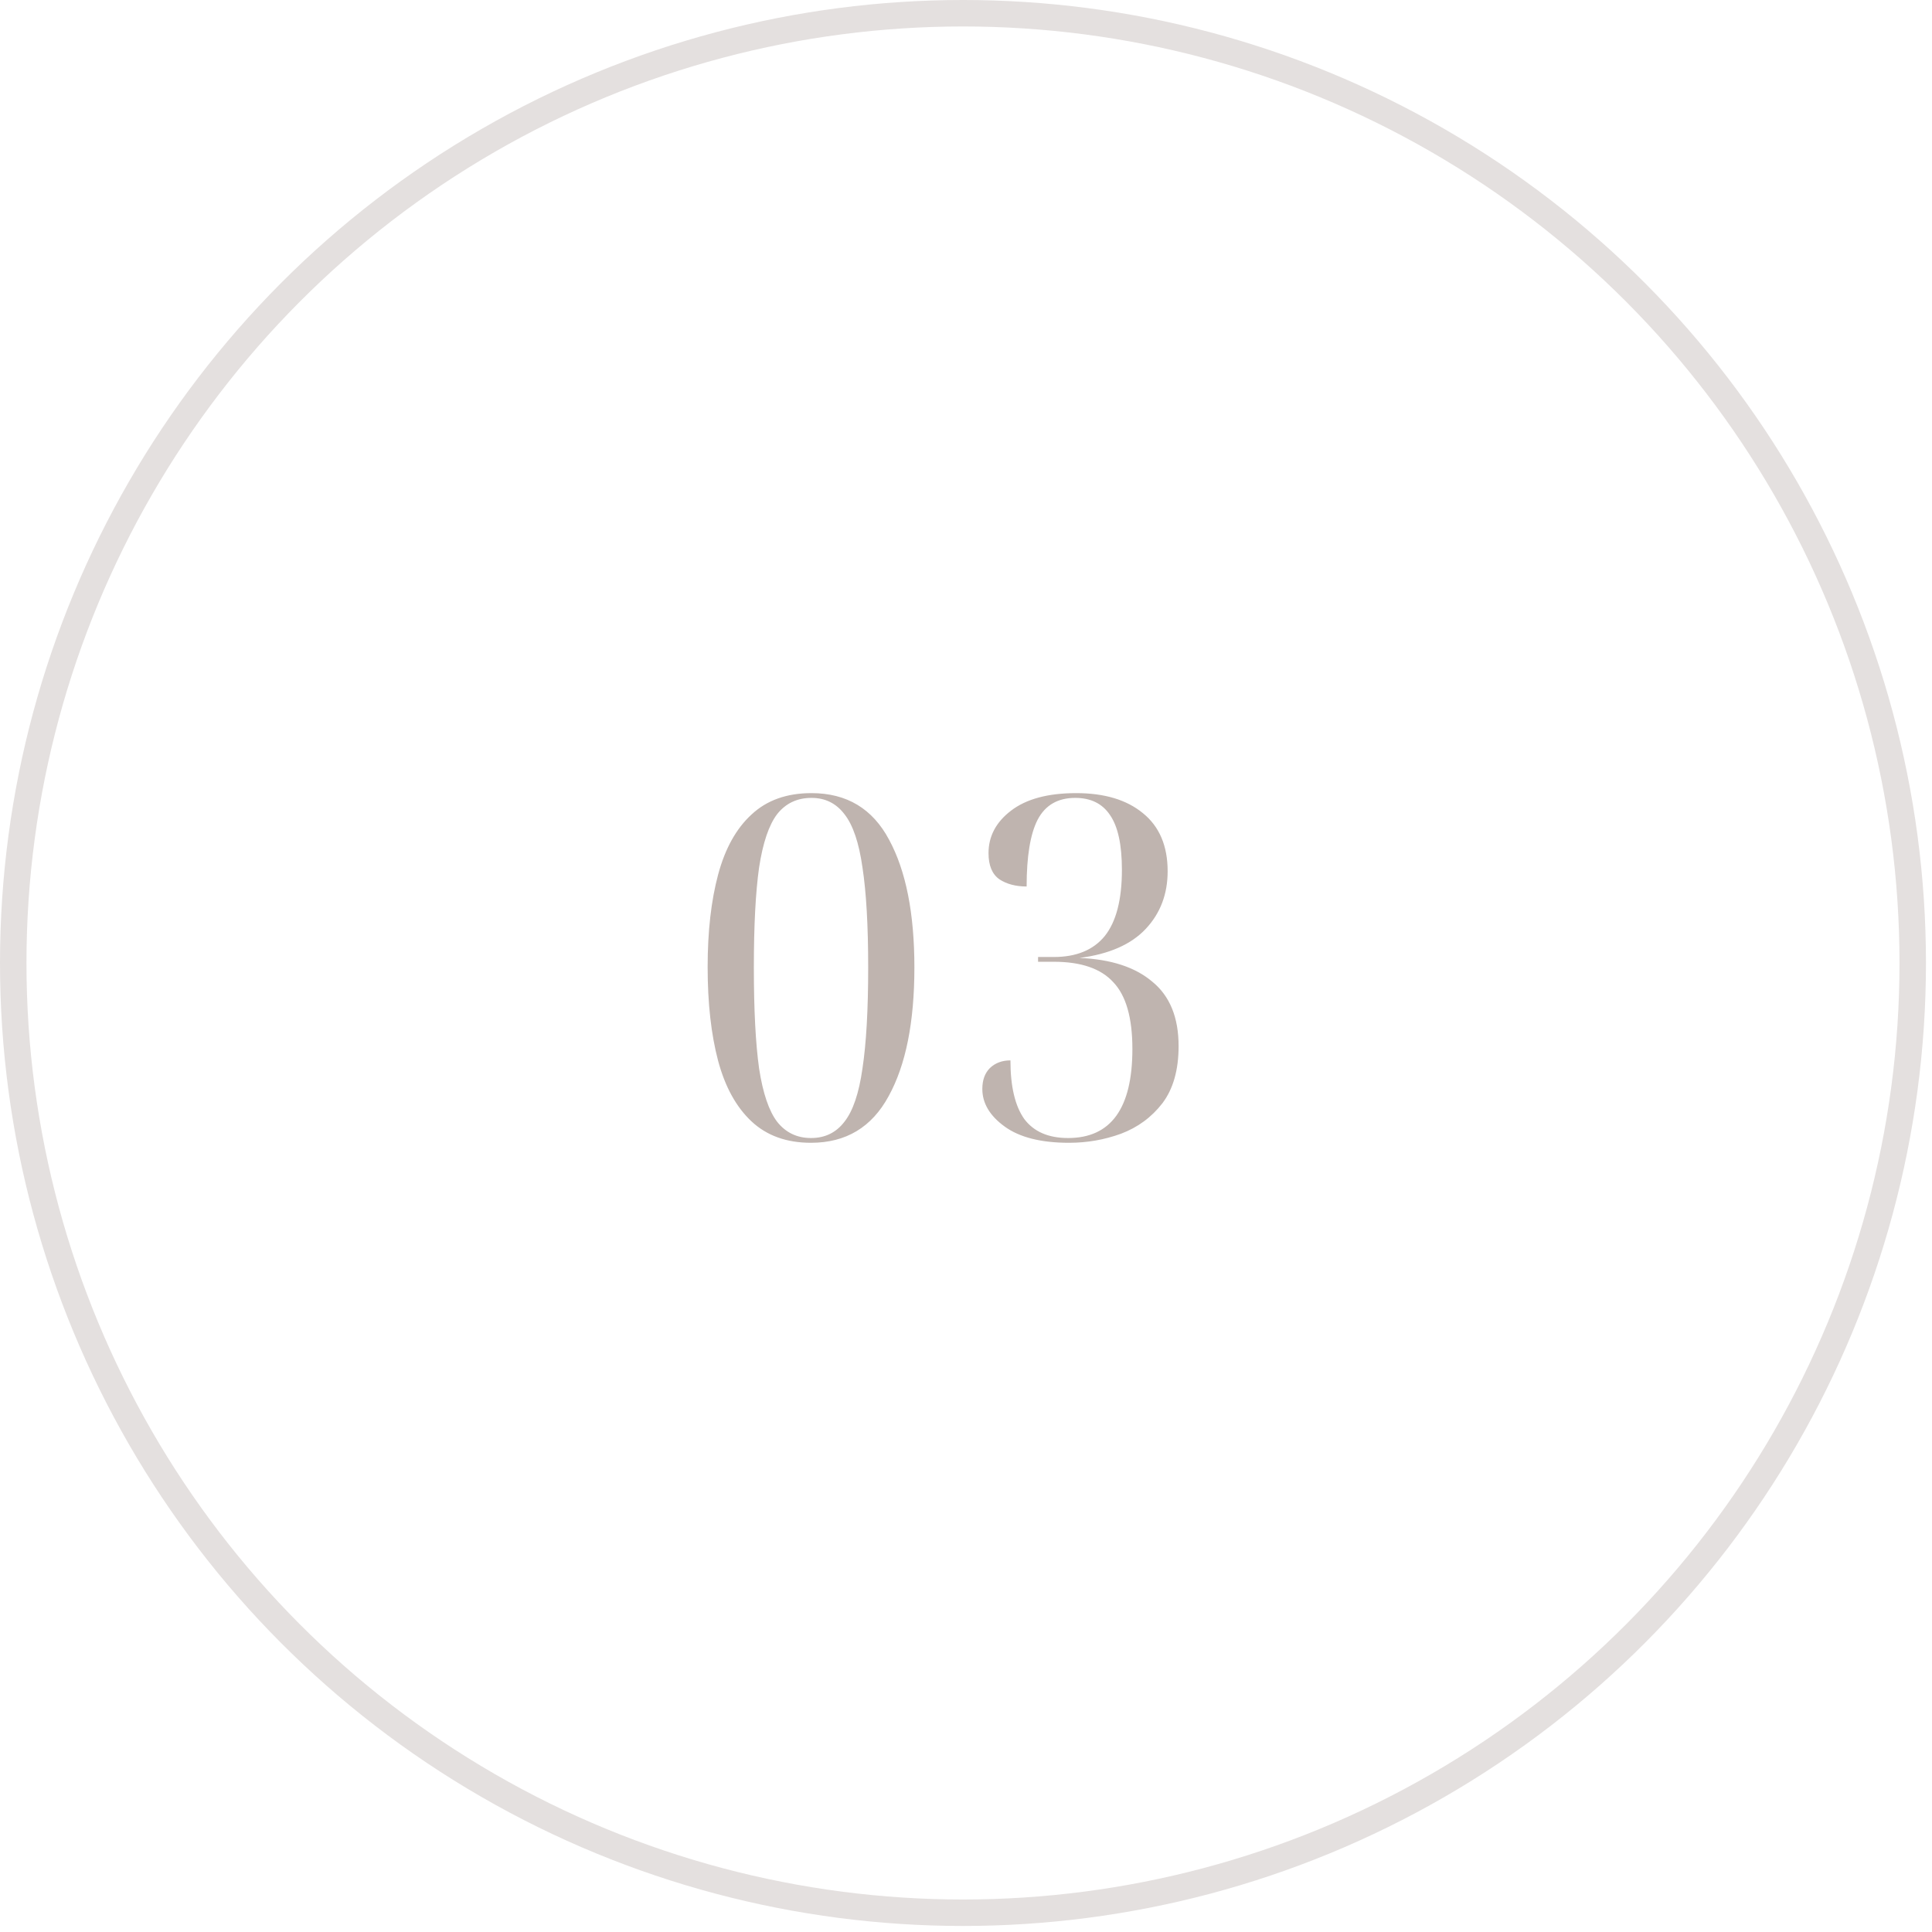 <svg xmlns="http://www.w3.org/2000/svg" width="73" height="73" viewBox="0 0 73 73" fill="none"><circle cx="36.386" cy="36.386" r="35.886" stroke="#E4E0DF"></circle><path d="M30.644 43.18C29.72 43.18 28.97 42.91 28.394 42.37C27.818 41.83 27.398 41.068 27.134 40.084C26.87 39.088 26.738 37.906 26.738 36.538C26.738 35.194 26.87 34.03 27.134 33.046C27.398 32.062 27.818 31.306 28.394 30.778C28.97 30.238 29.726 29.968 30.662 29.968C31.994 29.968 32.972 30.556 33.596 31.732C34.232 32.908 34.55 34.516 34.55 36.556C34.55 38.62 34.226 40.24 33.578 41.416C32.942 42.592 31.964 43.18 30.644 43.18ZM30.644 43C31.172 43 31.592 42.796 31.904 42.388C32.228 41.98 32.456 41.308 32.588 40.372C32.732 39.424 32.804 38.152 32.804 36.556C32.804 34.972 32.732 33.712 32.588 32.776C32.456 31.84 32.228 31.168 31.904 30.76C31.592 30.352 31.178 30.148 30.662 30.148C30.122 30.148 29.69 30.352 29.366 30.76C29.054 31.168 28.826 31.84 28.682 32.776C28.55 33.712 28.484 34.972 28.484 36.556C28.484 38.152 28.55 39.424 28.682 40.372C28.826 41.308 29.054 41.98 29.366 42.388C29.69 42.796 30.116 43 30.644 43ZM40.393 43.18C39.337 43.18 38.527 42.976 37.963 42.568C37.399 42.16 37.117 41.686 37.117 41.146C37.117 40.81 37.213 40.546 37.405 40.354C37.609 40.162 37.867 40.066 38.179 40.066C38.179 41.05 38.353 41.788 38.701 42.28C39.061 42.76 39.613 43 40.357 43C41.977 43 42.787 41.878 42.787 39.634C42.787 38.458 42.547 37.618 42.067 37.114C41.599 36.598 40.849 36.34 39.817 36.34H39.223V36.16H39.817C40.669 36.16 41.311 35.896 41.743 35.368C42.175 34.828 42.391 33.994 42.391 32.866C42.391 31.918 42.241 31.228 41.941 30.796C41.653 30.364 41.215 30.148 40.627 30.148C39.967 30.148 39.493 30.424 39.205 30.976C38.929 31.516 38.791 32.356 38.791 33.496C38.383 33.496 38.041 33.406 37.765 33.226C37.489 33.034 37.351 32.704 37.351 32.236C37.351 31.6 37.633 31.066 38.197 30.634C38.773 30.19 39.595 29.968 40.663 29.968C41.731 29.968 42.571 30.22 43.183 30.724C43.807 31.228 44.119 31.96 44.119 32.92C44.119 33.784 43.843 34.51 43.291 35.098C42.739 35.686 41.905 36.052 40.789 36.196C41.977 36.244 42.895 36.544 43.543 37.096C44.203 37.636 44.533 38.446 44.533 39.526C44.533 40.426 44.329 41.146 43.921 41.686C43.513 42.214 42.991 42.598 42.355 42.838C41.731 43.066 41.077 43.18 40.393 43.18Z" fill="#BFB4AF"></path></svg>